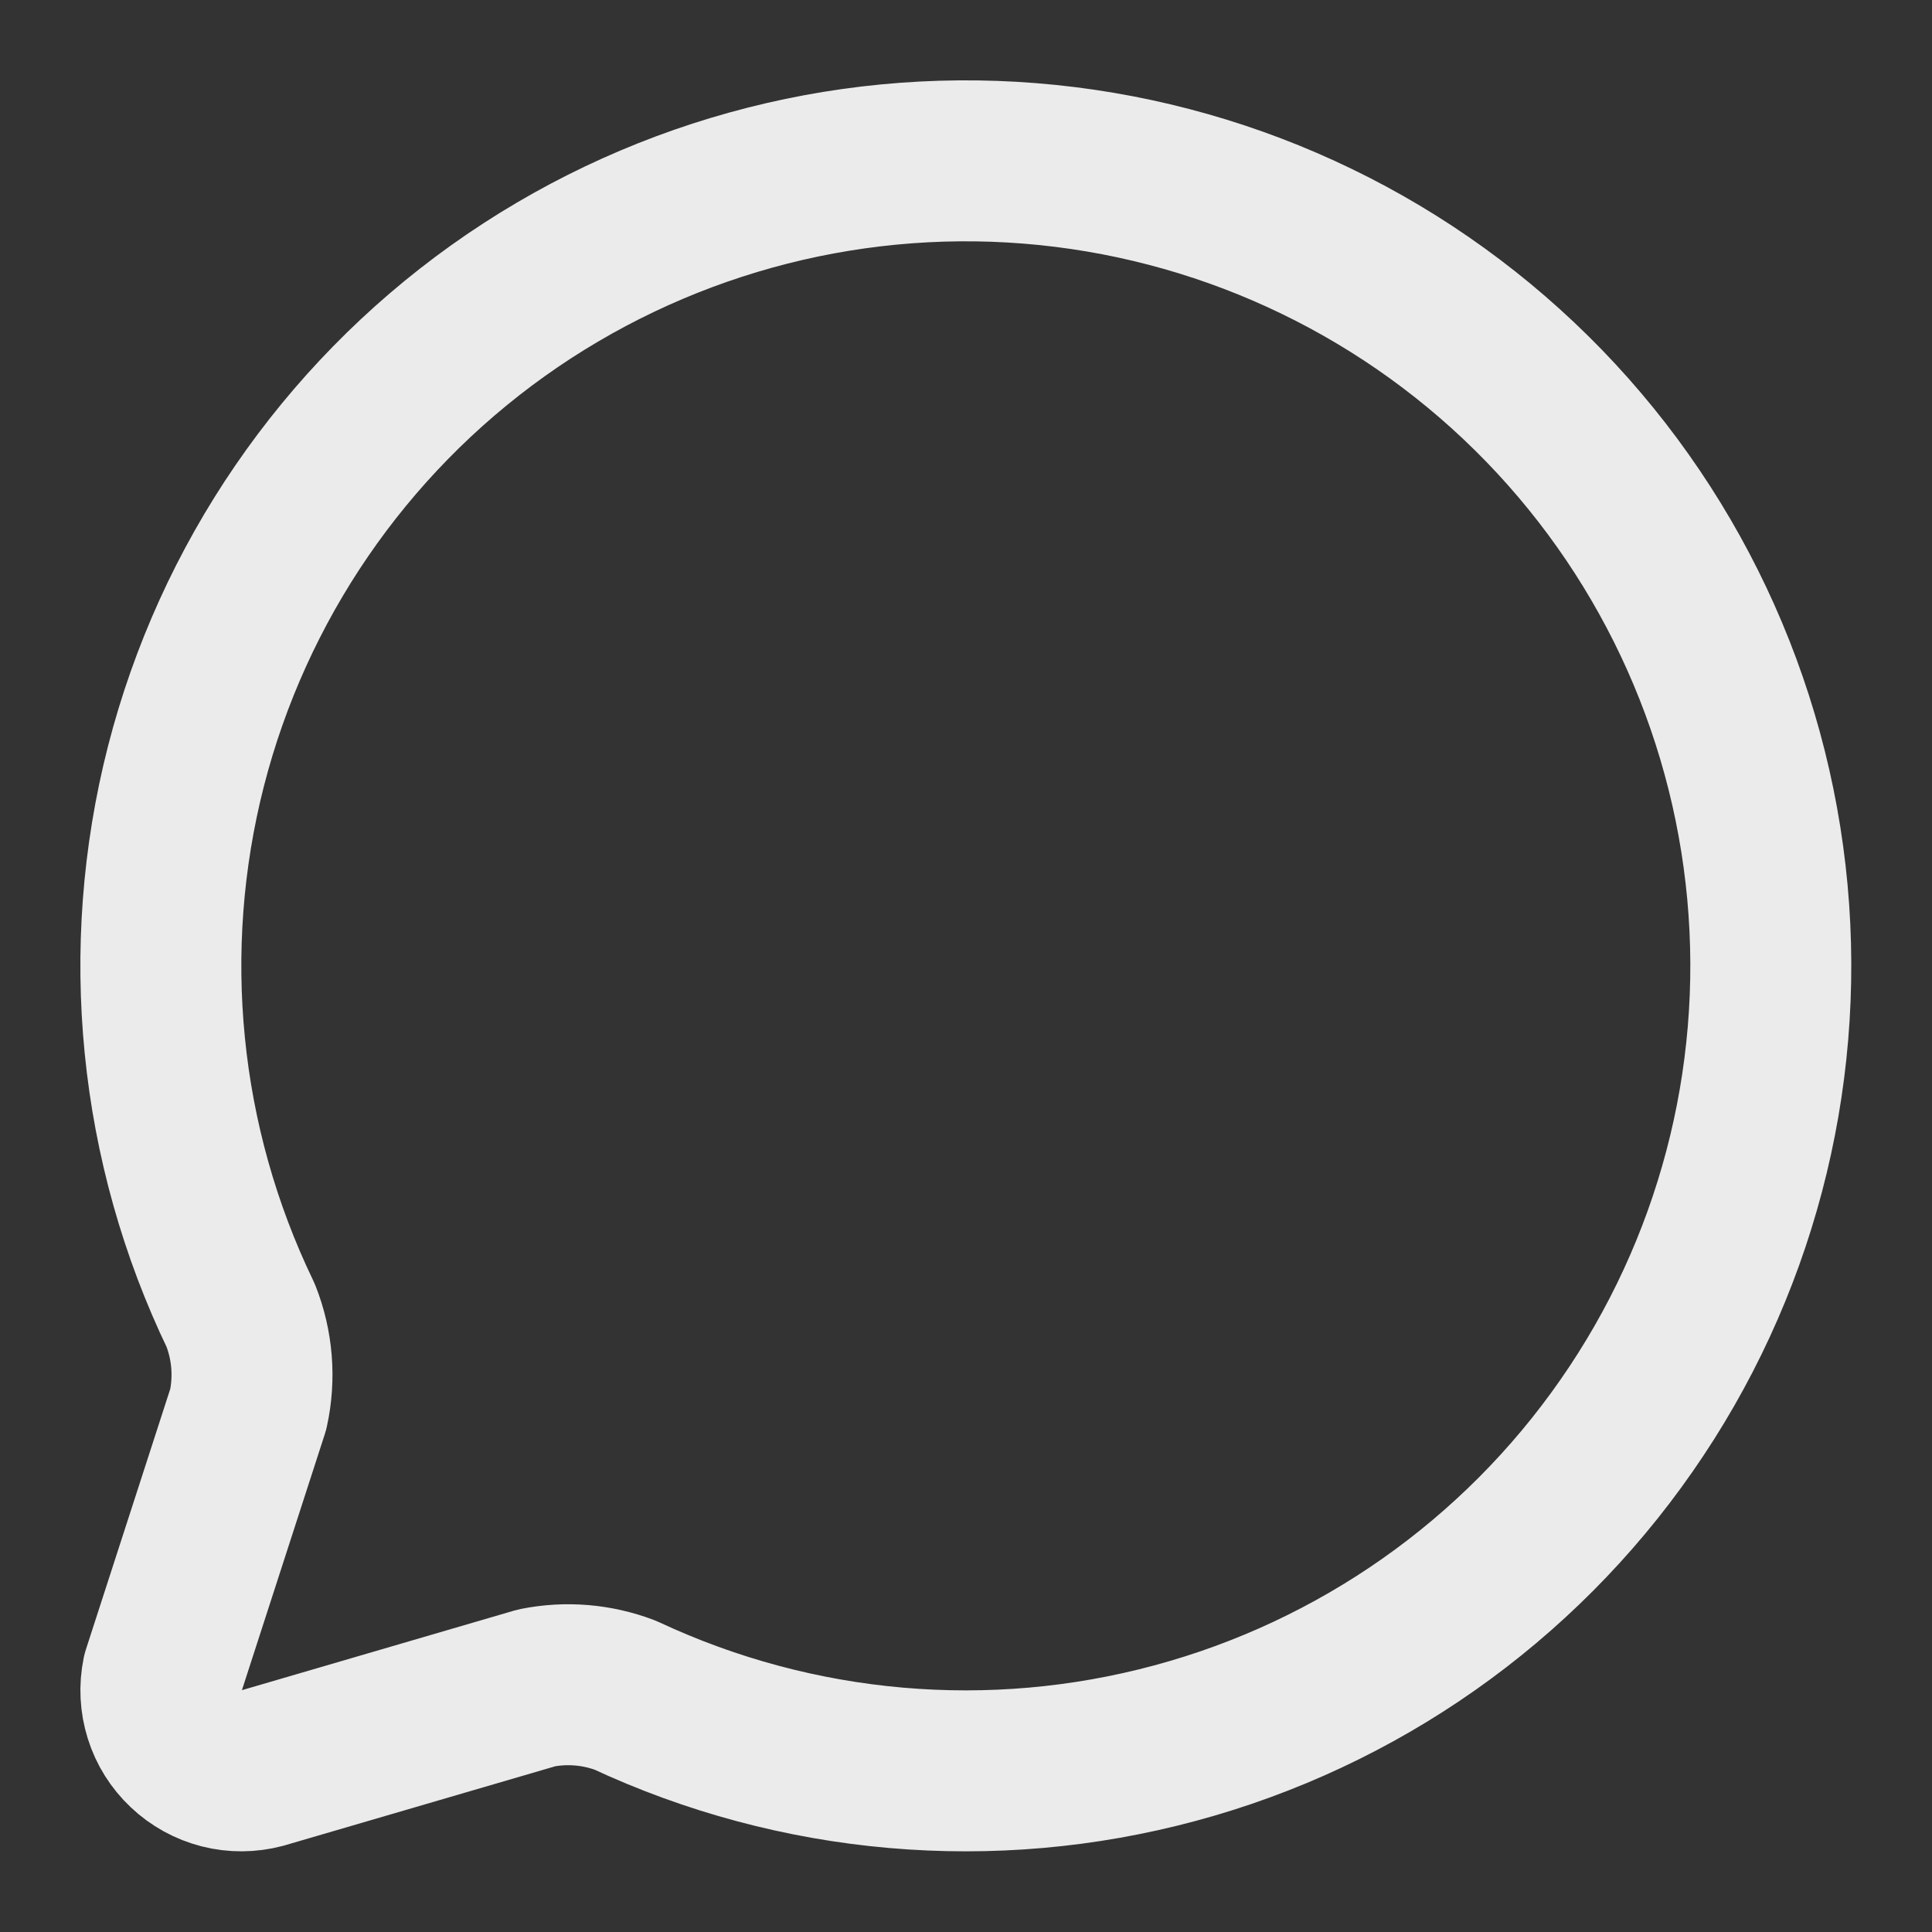 <svg width="16" height="16" viewBox="0 0 16 16" fill="none" xmlns="http://www.w3.org/2000/svg">
<rect x="0" y="0" width="16" height="16" fill="#333333" stroke="none"/>
<path d="M1.993 10.893C2.091 11.14 2.113 11.411 2.056 11.671L1.346 13.864C1.323 13.976 1.329 14.091 1.363 14.199C1.397 14.308 1.458 14.405 1.541 14.483C1.623 14.561 1.725 14.617 1.835 14.645C1.945 14.673 2.06 14.672 2.17 14.643L4.445 13.978C4.69 13.929 4.944 13.95 5.178 14.039C6.601 14.704 8.214 14.845 9.731 14.436C11.248 14.028 12.573 13.097 13.47 11.807C14.368 10.518 14.781 8.953 14.637 7.388C14.493 5.824 13.802 4.36 12.684 3.256C11.566 2.152 10.094 1.478 8.528 1.353C6.962 1.228 5.402 1.661 4.123 2.574C2.845 3.487 1.93 4.823 1.54 6.345C1.151 7.867 1.311 9.478 1.993 10.893Z" stroke="white" stroke-opacity="0.9" stroke-width="1.333" stroke-linecap="round" stroke-linejoin="round"/>
</svg>

